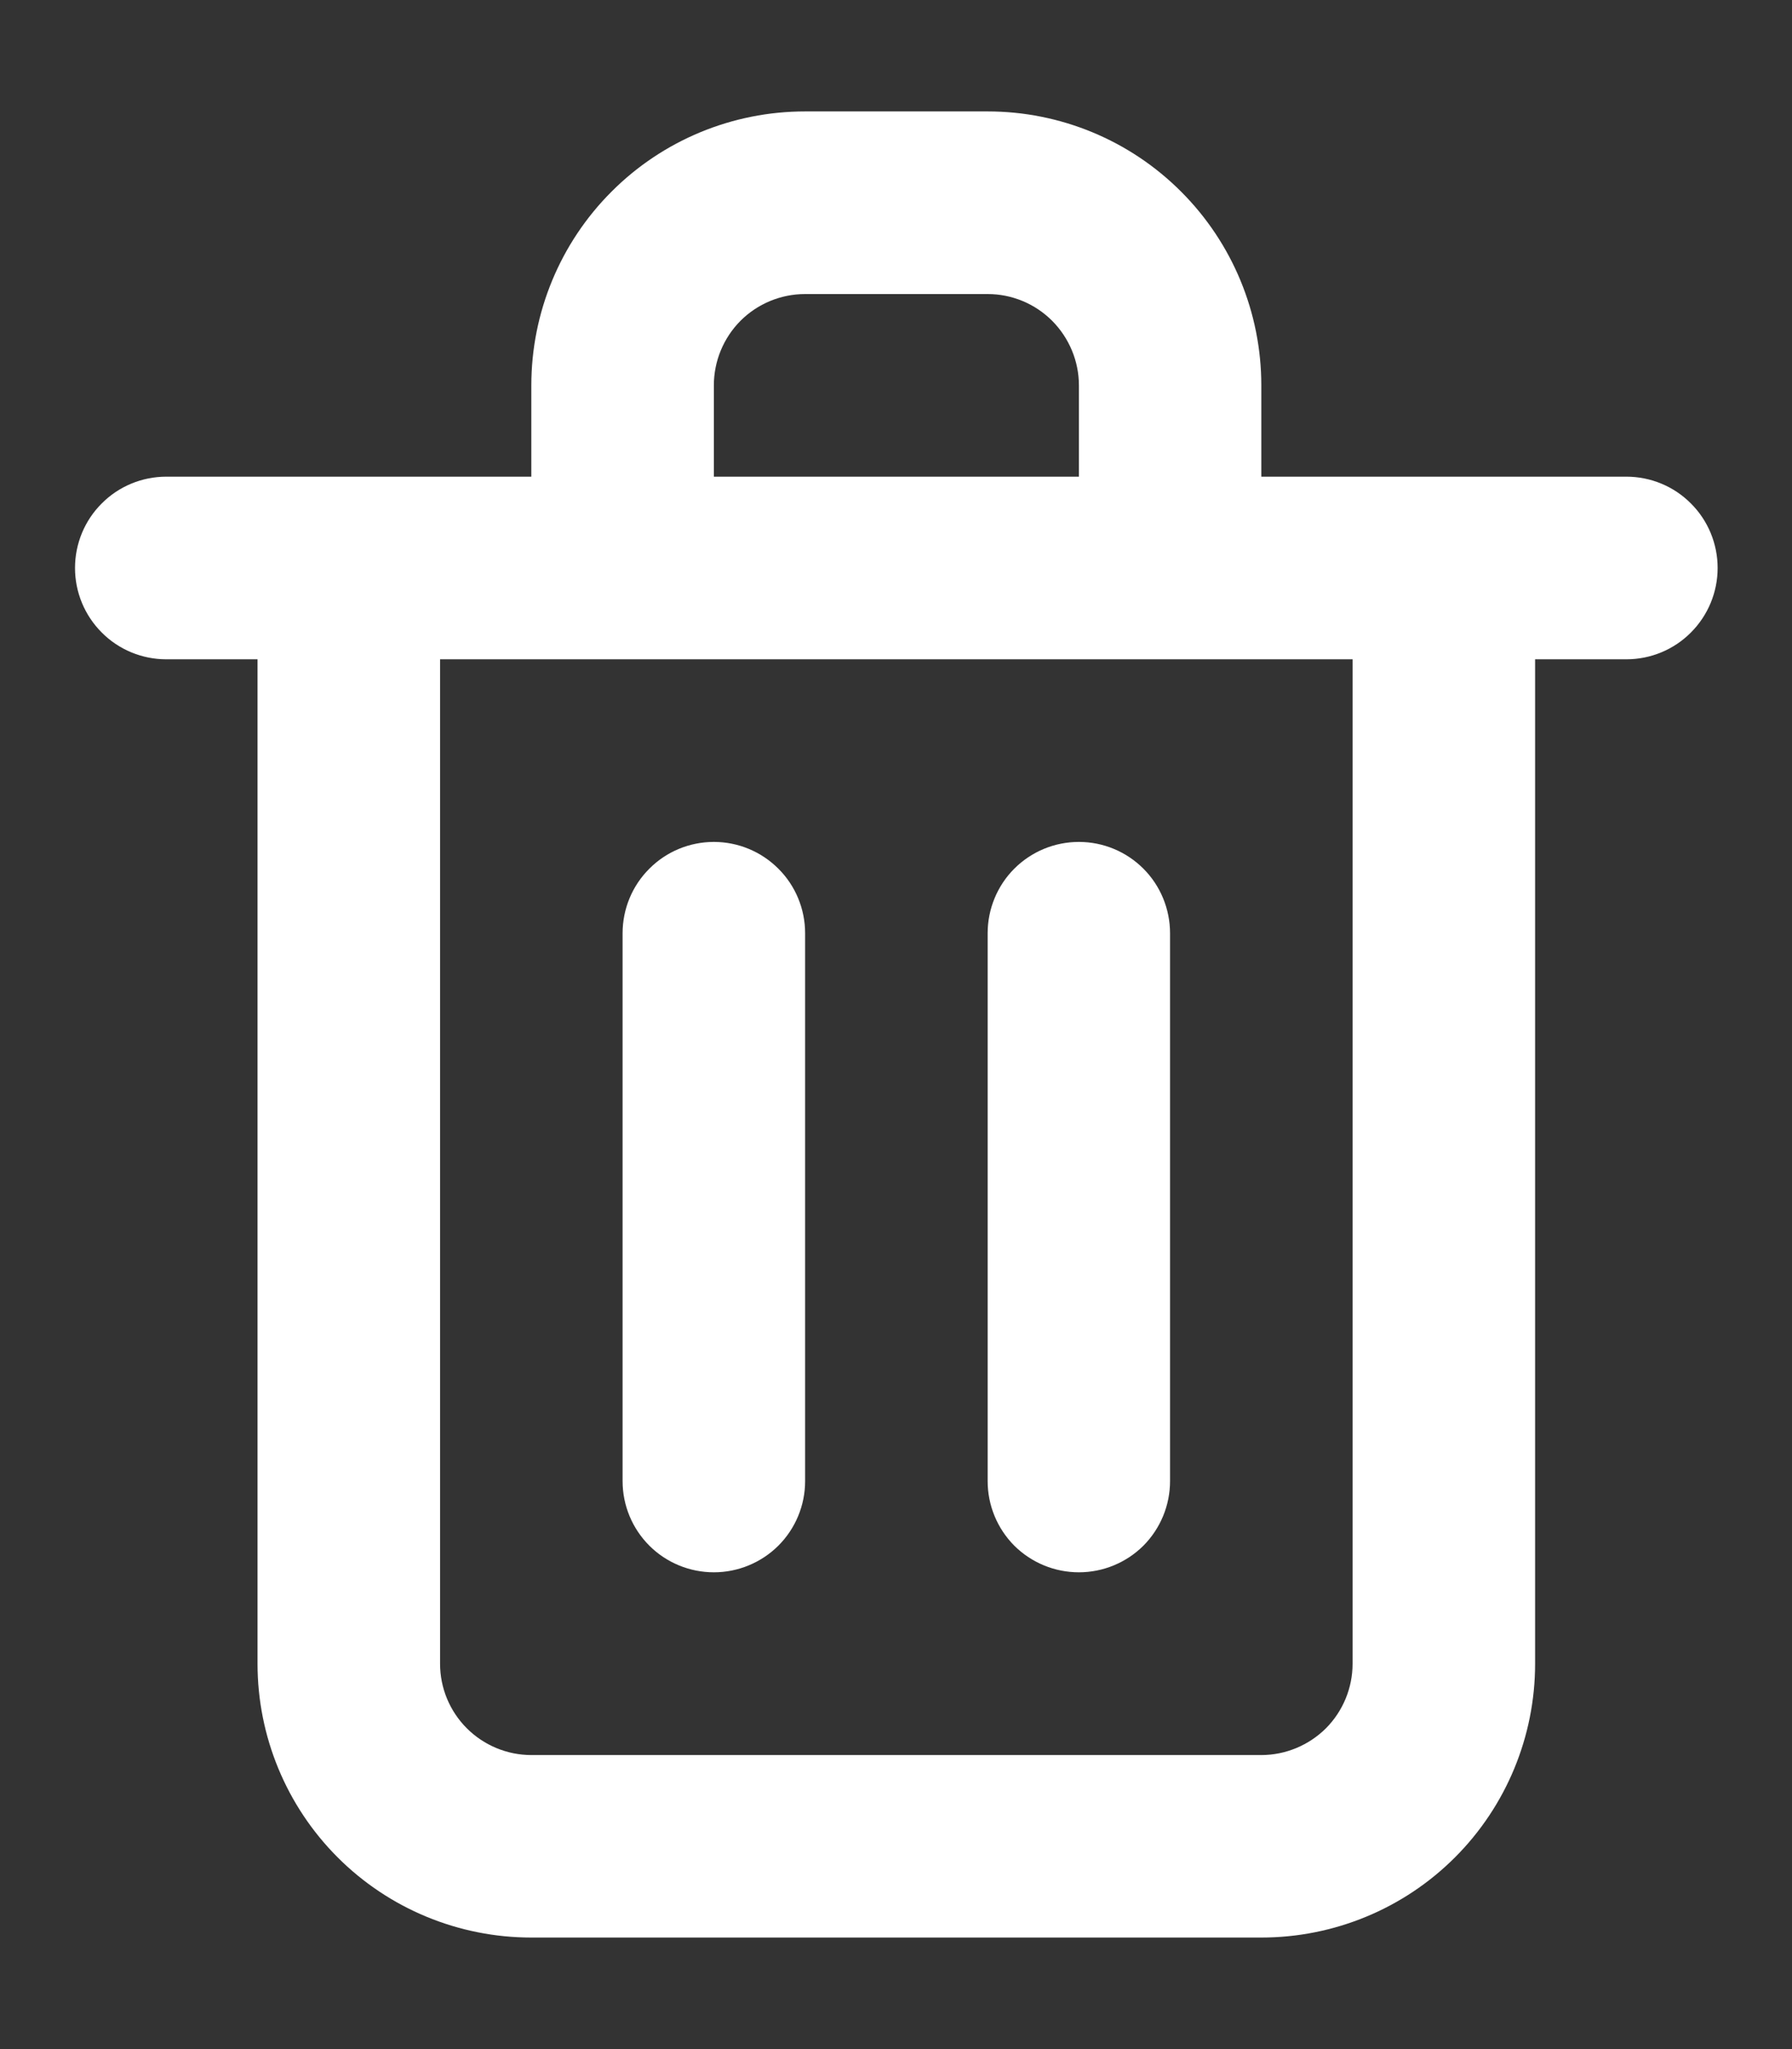 <svg width="14" height="16" viewBox="0 0 14 16" fill="none" xmlns="http://www.w3.org/2000/svg">
<rect x="0" y="0" width="14" height="16" fill="#333333" stroke="none"/>
<path d="M5.577 12.277C5.766 12.277 5.947 12.202 6.081 12.069C6.215 11.935 6.29 11.754 6.29 11.565V7.287C6.29 7.098 6.215 6.916 6.081 6.783C5.947 6.649 5.766 6.574 5.577 6.574C5.388 6.574 5.206 6.649 5.073 6.783C4.939 6.916 4.864 7.098 4.864 7.287V11.565C4.864 11.754 4.939 11.935 5.073 12.069C5.206 12.202 5.388 12.277 5.577 12.277ZM12.706 3.722H9.854V3.009C9.854 2.442 9.629 1.898 9.228 1.497C8.827 1.095 8.283 0.87 7.716 0.87H6.29C5.722 0.87 5.178 1.095 4.777 1.497C4.376 1.898 4.151 2.442 4.151 3.009V3.722H1.299C1.11 3.722 0.928 3.797 0.795 3.931C0.661 4.064 0.586 4.246 0.586 4.435C0.586 4.624 0.661 4.805 0.795 4.939C0.928 5.073 1.11 5.148 1.299 5.148H2.012V12.991C2.012 13.558 2.237 14.102 2.638 14.503C3.039 14.904 3.583 15.129 4.151 15.129H9.854C10.422 15.129 10.966 14.904 11.367 14.503C11.768 14.102 11.993 13.558 11.993 12.991V5.148H12.706C12.895 5.148 13.077 5.073 13.21 4.939C13.344 4.805 13.419 4.624 13.419 4.435C13.419 4.246 13.344 4.064 13.21 3.931C13.077 3.797 12.895 3.722 12.706 3.722ZM5.577 3.009C5.577 2.82 5.652 2.639 5.785 2.505C5.919 2.371 6.101 2.296 6.29 2.296H7.716C7.905 2.296 8.086 2.371 8.22 2.505C8.353 2.639 8.429 2.82 8.429 3.009V3.722H5.577V3.009ZM10.567 12.991C10.567 13.18 10.492 13.361 10.359 13.495C10.225 13.628 10.043 13.704 9.854 13.704H4.151C3.962 13.704 3.78 13.628 3.647 13.495C3.513 13.361 3.438 13.18 3.438 12.991V5.148H10.567V12.991ZM8.429 12.277C8.618 12.277 8.799 12.202 8.933 12.069C9.066 11.935 9.141 11.754 9.141 11.565V7.287C9.141 7.098 9.066 6.916 8.933 6.783C8.799 6.649 8.618 6.574 8.429 6.574C8.239 6.574 8.058 6.649 7.924 6.783C7.791 6.916 7.716 7.098 7.716 7.287V11.565C7.716 11.754 7.791 11.935 7.924 12.069C8.058 12.202 8.239 12.277 8.429 12.277Z" fill="white"/>
</svg>
